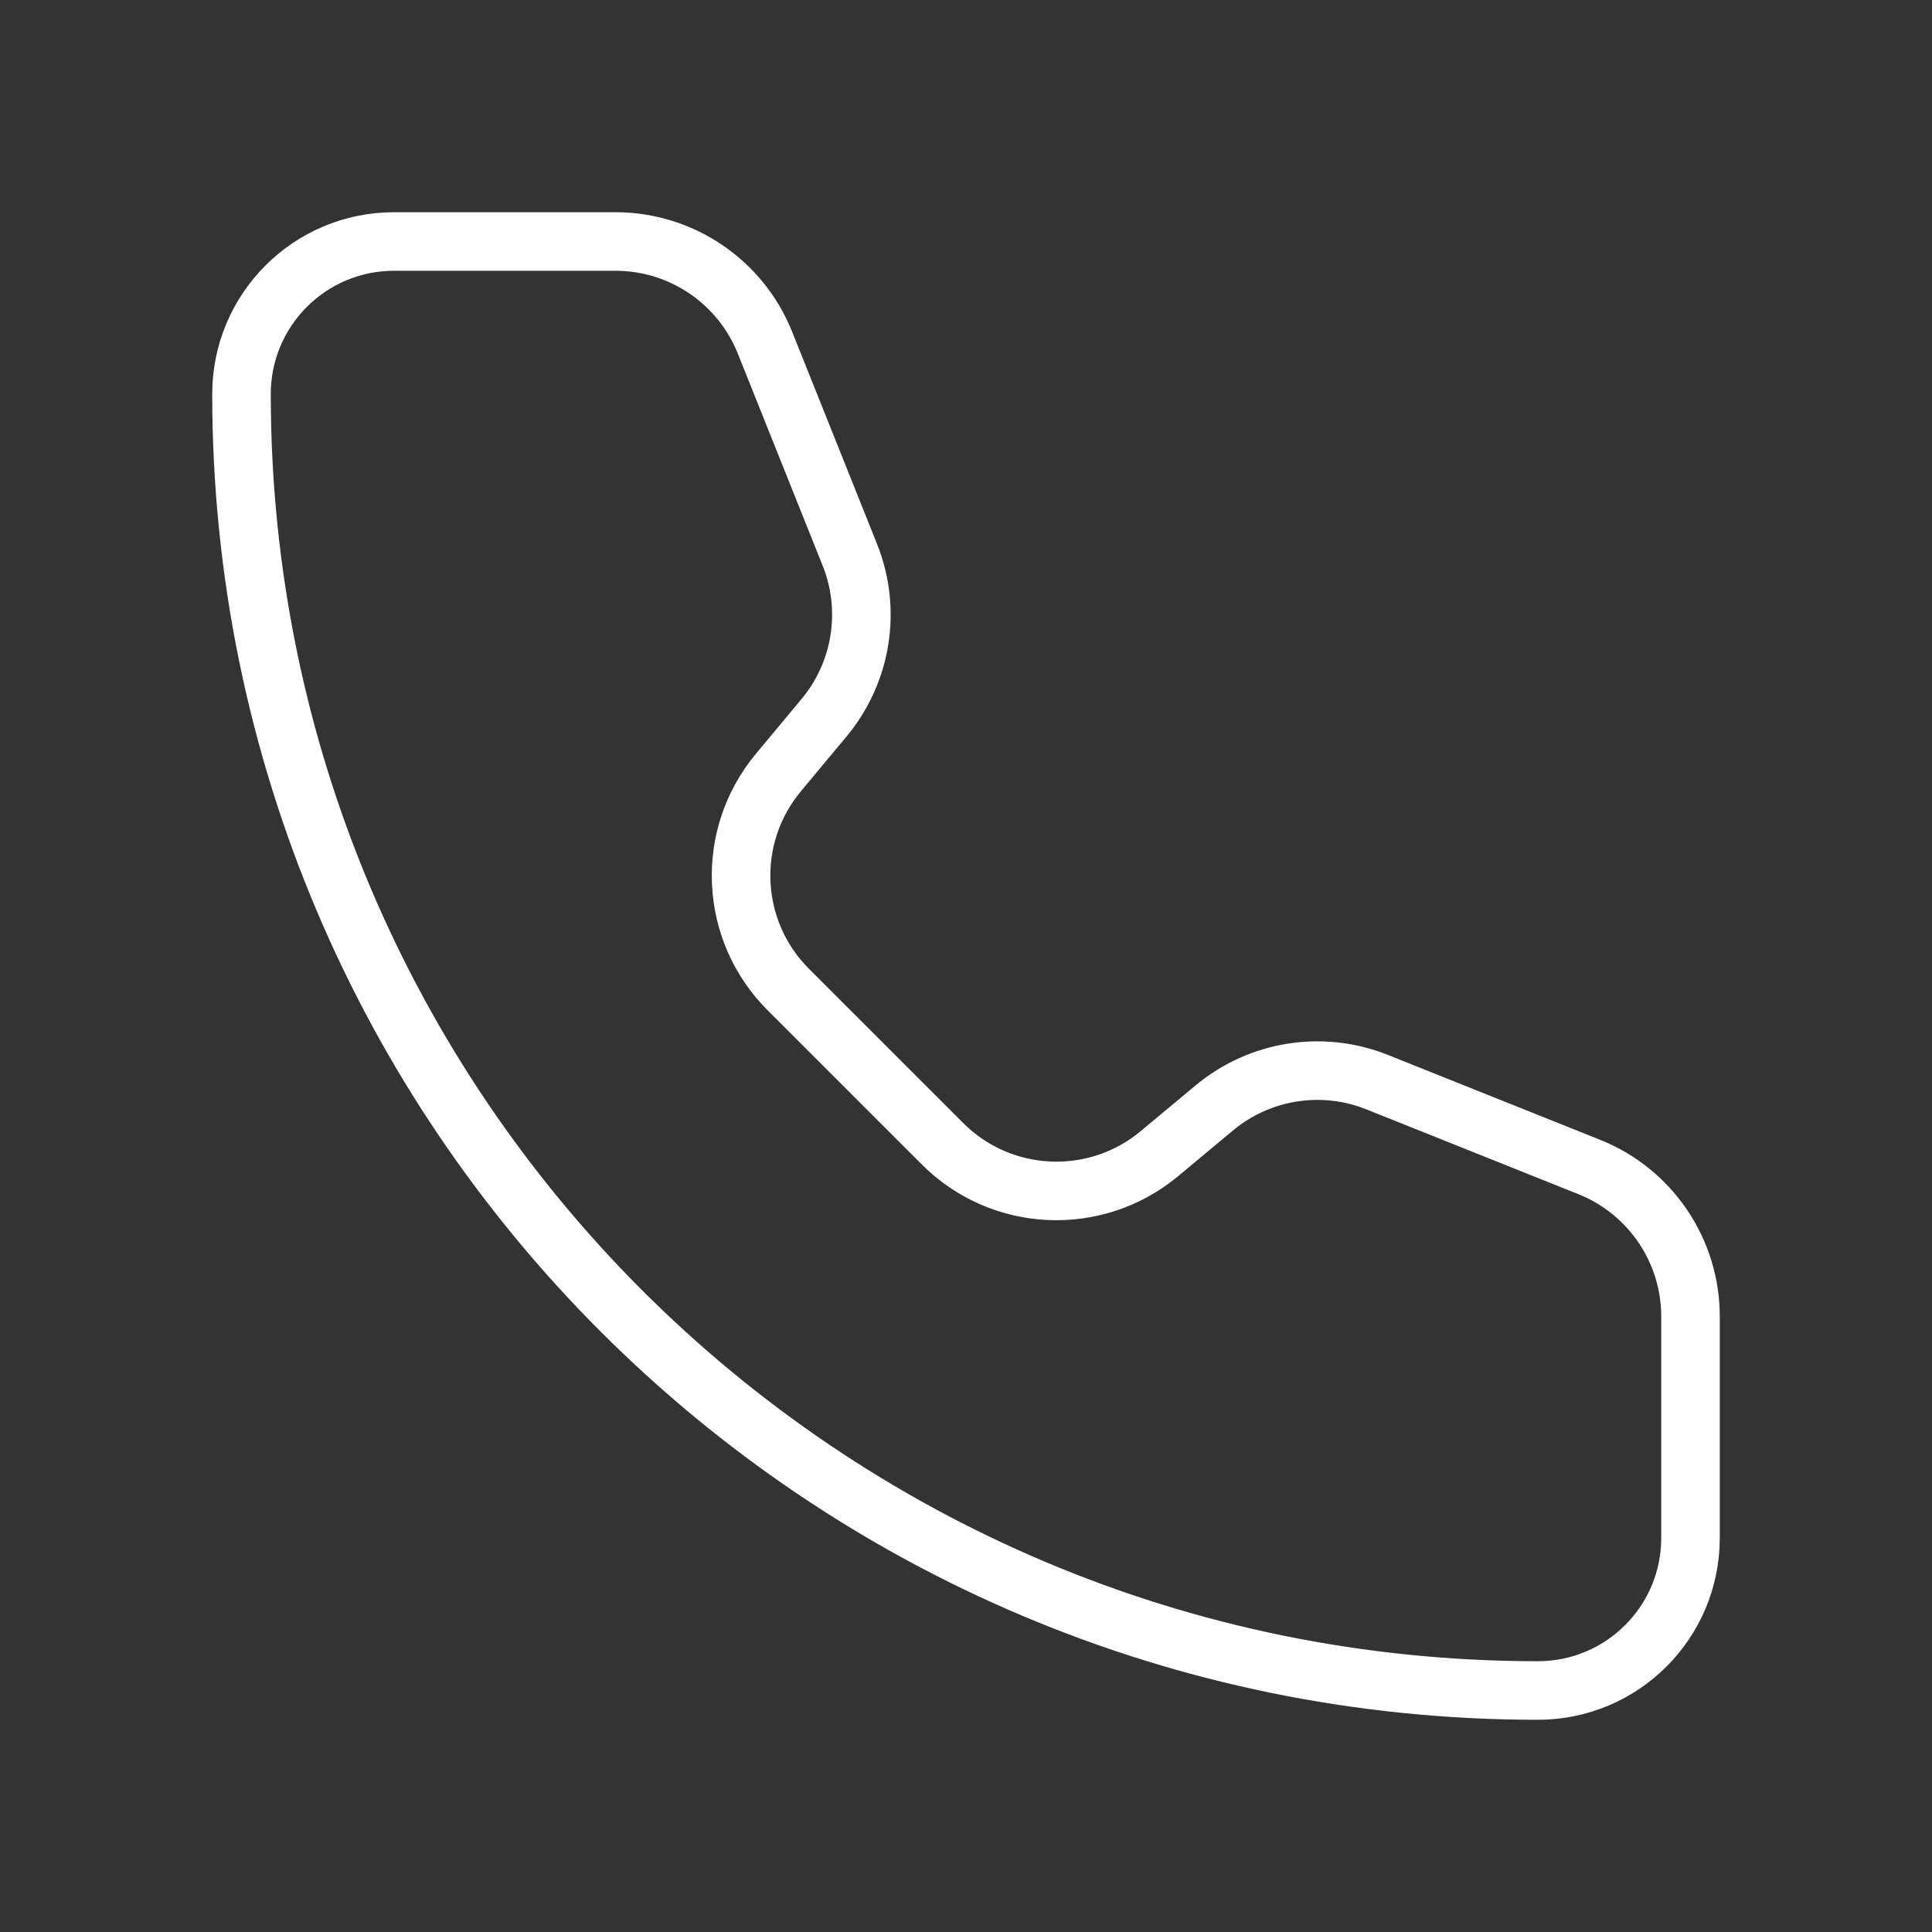 <?xml version="1.0" encoding="UTF-8"?> <svg xmlns="http://www.w3.org/2000/svg" width="71" height="71" viewBox="0 0 71 71" fill="none"><rect x="0" y="0" width="71" height="71" fill="#333333" stroke="none"/> <path d="M22.619 8.875H14.48C11.385 8.875 8.875 11.385 8.875 14.48C8.875 40.794 30.206 62.125 56.52 62.125C59.615 62.125 62.125 59.615 62.125 56.52V48.381C62.125 45.961 60.652 43.786 58.406 42.887L50.609 39.768C48.591 38.961 46.293 39.325 44.623 40.717L42.609 42.395C40.258 44.354 36.801 44.197 34.638 42.033L28.966 36.362C26.803 34.199 26.646 30.742 28.605 28.391L30.283 26.377C31.675 24.707 32.039 22.409 31.232 20.391L28.113 12.594C27.214 10.348 25.039 8.875 22.619 8.875Z" stroke="white" stroke-width="2.152" stroke-linecap="round" stroke-linejoin="round"></path> </svg> 